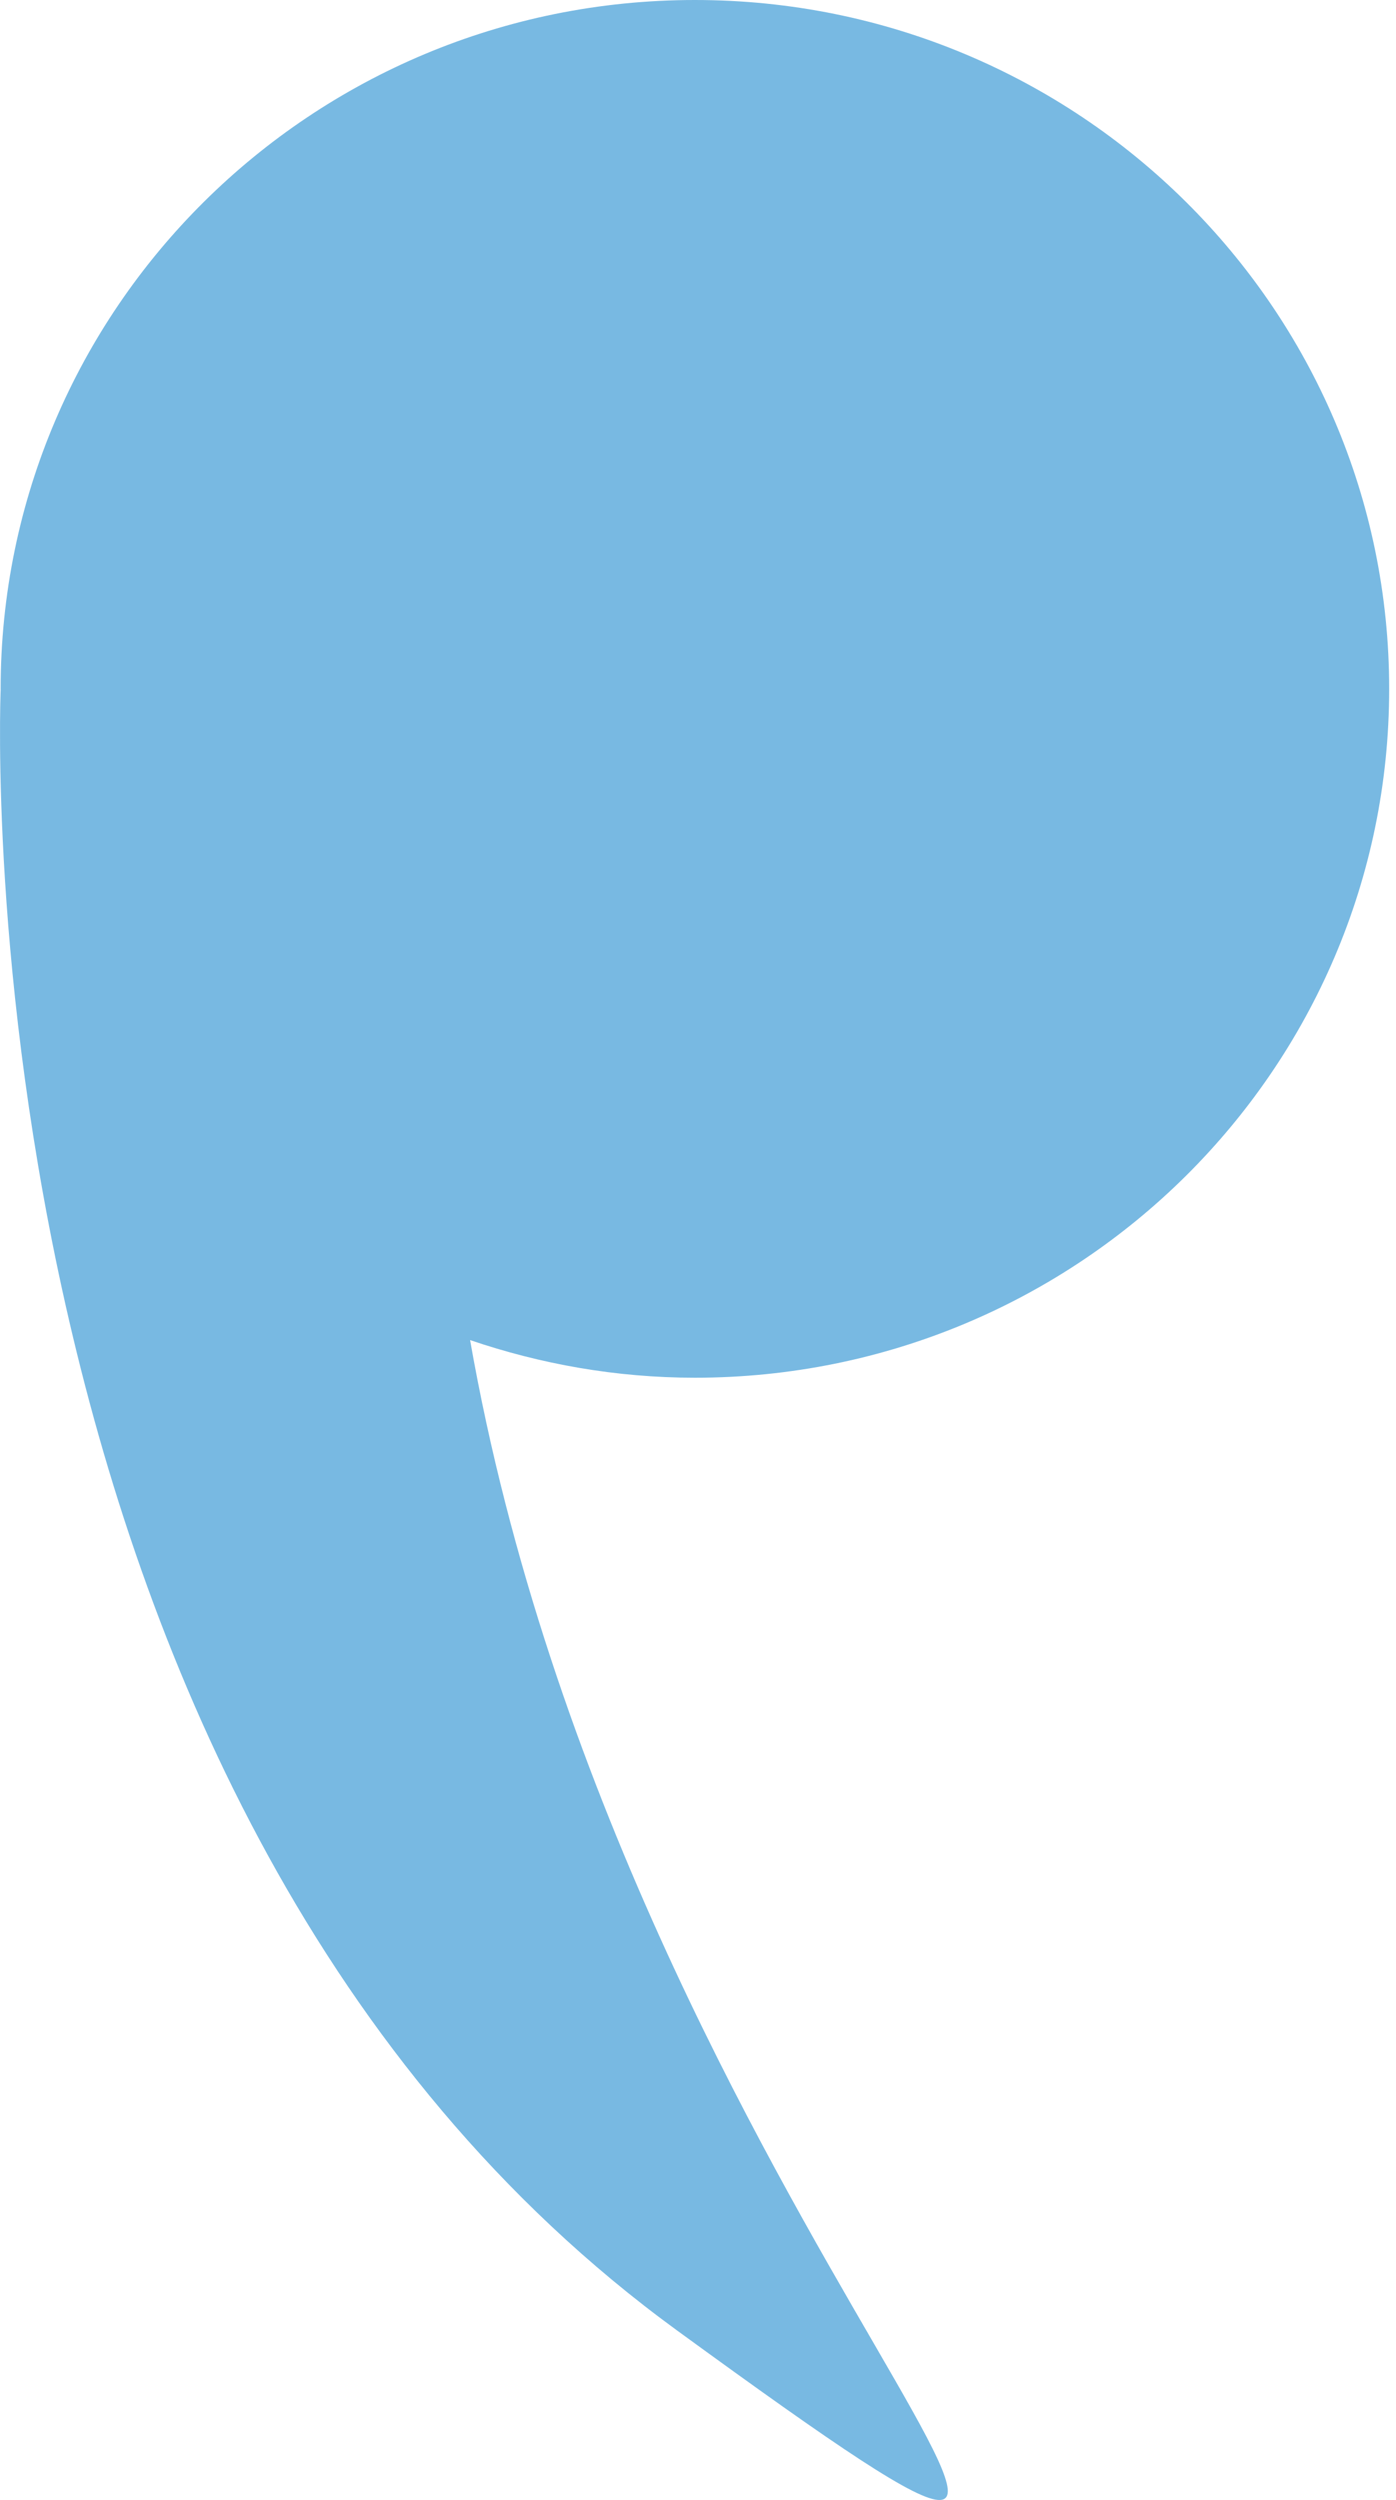 <?xml version="1.0" encoding="UTF-8"?> <svg xmlns="http://www.w3.org/2000/svg" width="100" height="179" viewBox="0 0 100 179" fill="none"> <path d="M0.048 49.39C0.048 49.367 0.046 49.345 0.046 49.323C0.046 22.082 22.312 0 49.779 0C77.245 0 99.511 22.082 99.511 49.323C99.511 76.563 77.243 98.645 49.778 98.645C44.133 98.645 38.73 97.669 33.674 95.95C44.863 159.609 94.917 200.662 48.517 166.874C-2.934 129.407 -0.009 50.828 0.048 49.39Z" fill="#0A80CA" fill-opacity="0.55"></path> </svg> 